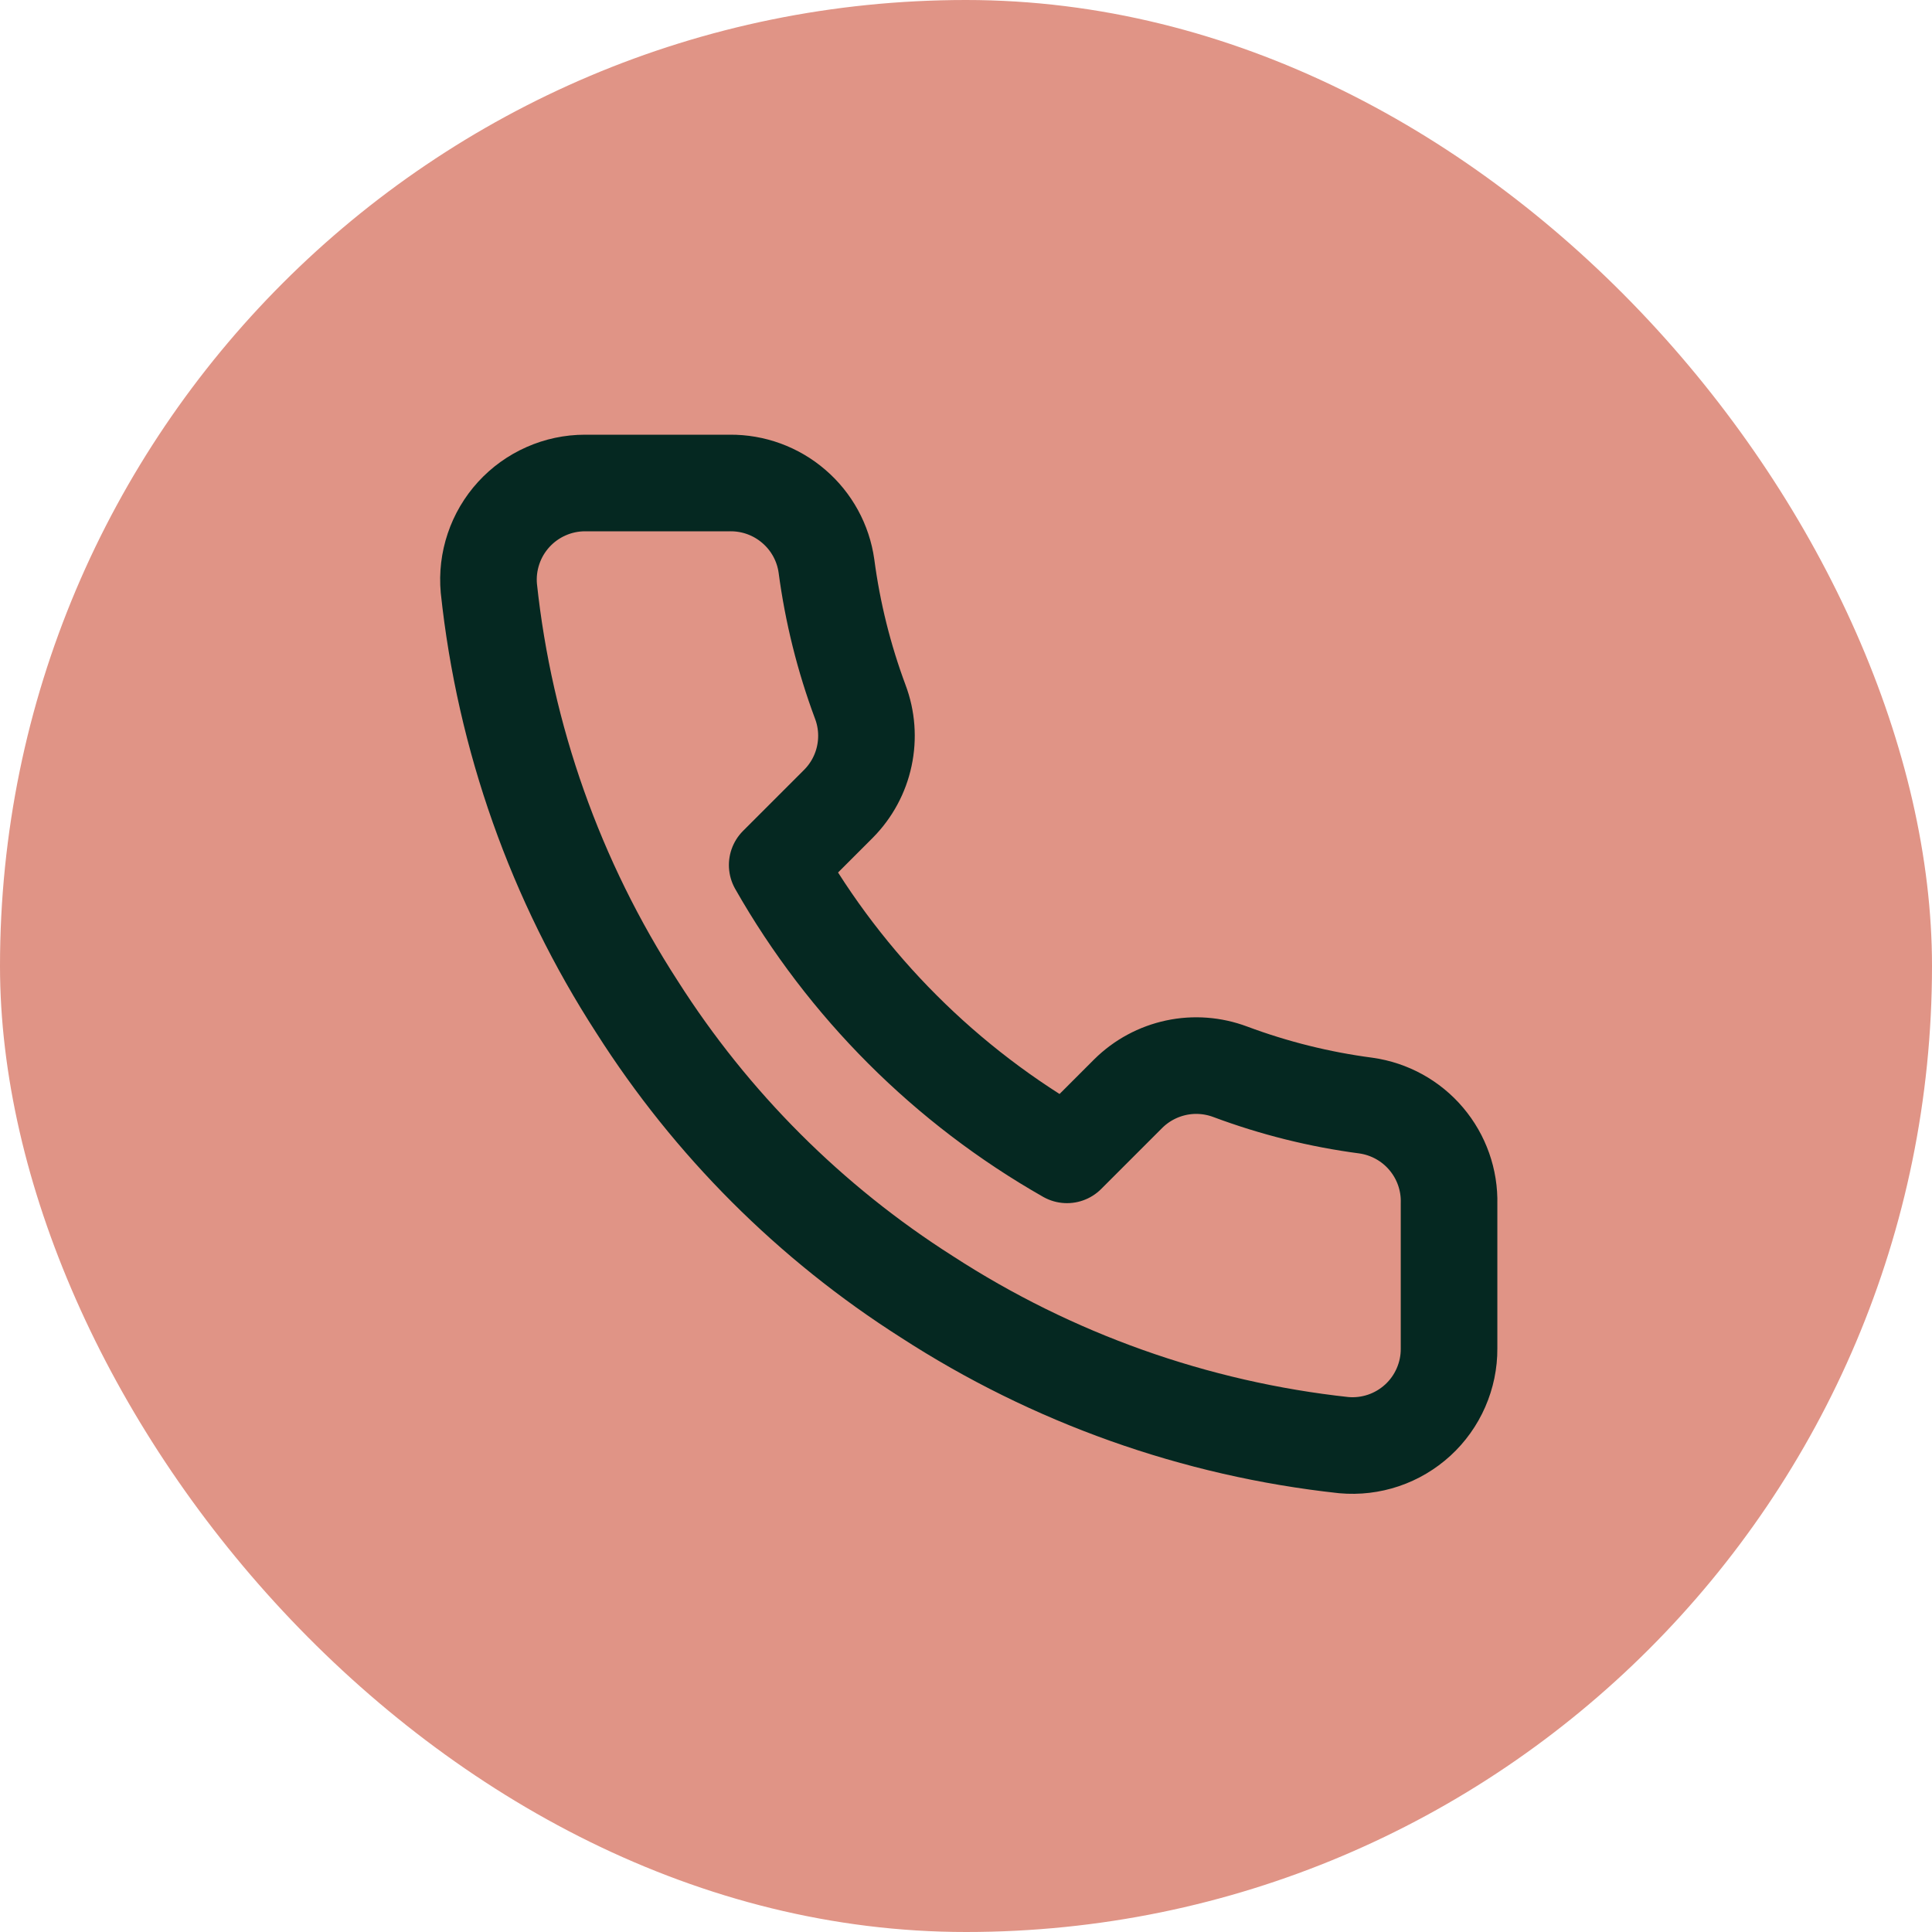 <svg width="40" height="40" viewBox="0 0 40 40" fill="none" xmlns="http://www.w3.org/2000/svg">
<rect width="40" height="40" rx="20" fill="#E09486"/>
<path d="M30.001 24.92V27.92C30.003 28.199 29.945 28.474 29.834 28.729C29.722 28.985 29.559 29.214 29.354 29.402C29.148 29.59 28.906 29.734 28.642 29.823C28.378 29.912 28.099 29.945 27.821 29.92C24.744 29.586 21.788 28.534 19.191 26.85C16.775 25.315 14.727 23.266 13.191 20.85C11.501 18.241 10.45 15.271 10.121 12.18C10.096 11.904 10.129 11.625 10.218 11.362C10.306 11.099 10.449 10.857 10.636 10.652C10.823 10.447 11.051 10.283 11.305 10.171C11.559 10.058 11.834 10 12.111 10H15.111C15.597 9.995 16.067 10.167 16.435 10.484C16.803 10.8 17.044 11.239 17.111 11.72C17.238 12.68 17.473 13.623 17.811 14.53C17.946 14.888 17.975 15.277 17.895 15.651C17.816 16.025 17.63 16.368 17.361 16.64L16.091 17.91C17.515 20.414 19.588 22.486 22.091 23.91L23.361 22.64C23.633 22.371 23.977 22.186 24.351 22.106C24.724 22.026 25.113 22.056 25.471 22.19C26.379 22.529 27.321 22.764 28.281 22.89C28.767 22.959 29.211 23.203 29.528 23.578C29.845 23.952 30.014 24.43 30.001 24.92Z" stroke="#052821" stroke-width="2" stroke-linecap="round" stroke-linejoin="round"/>
</svg>
